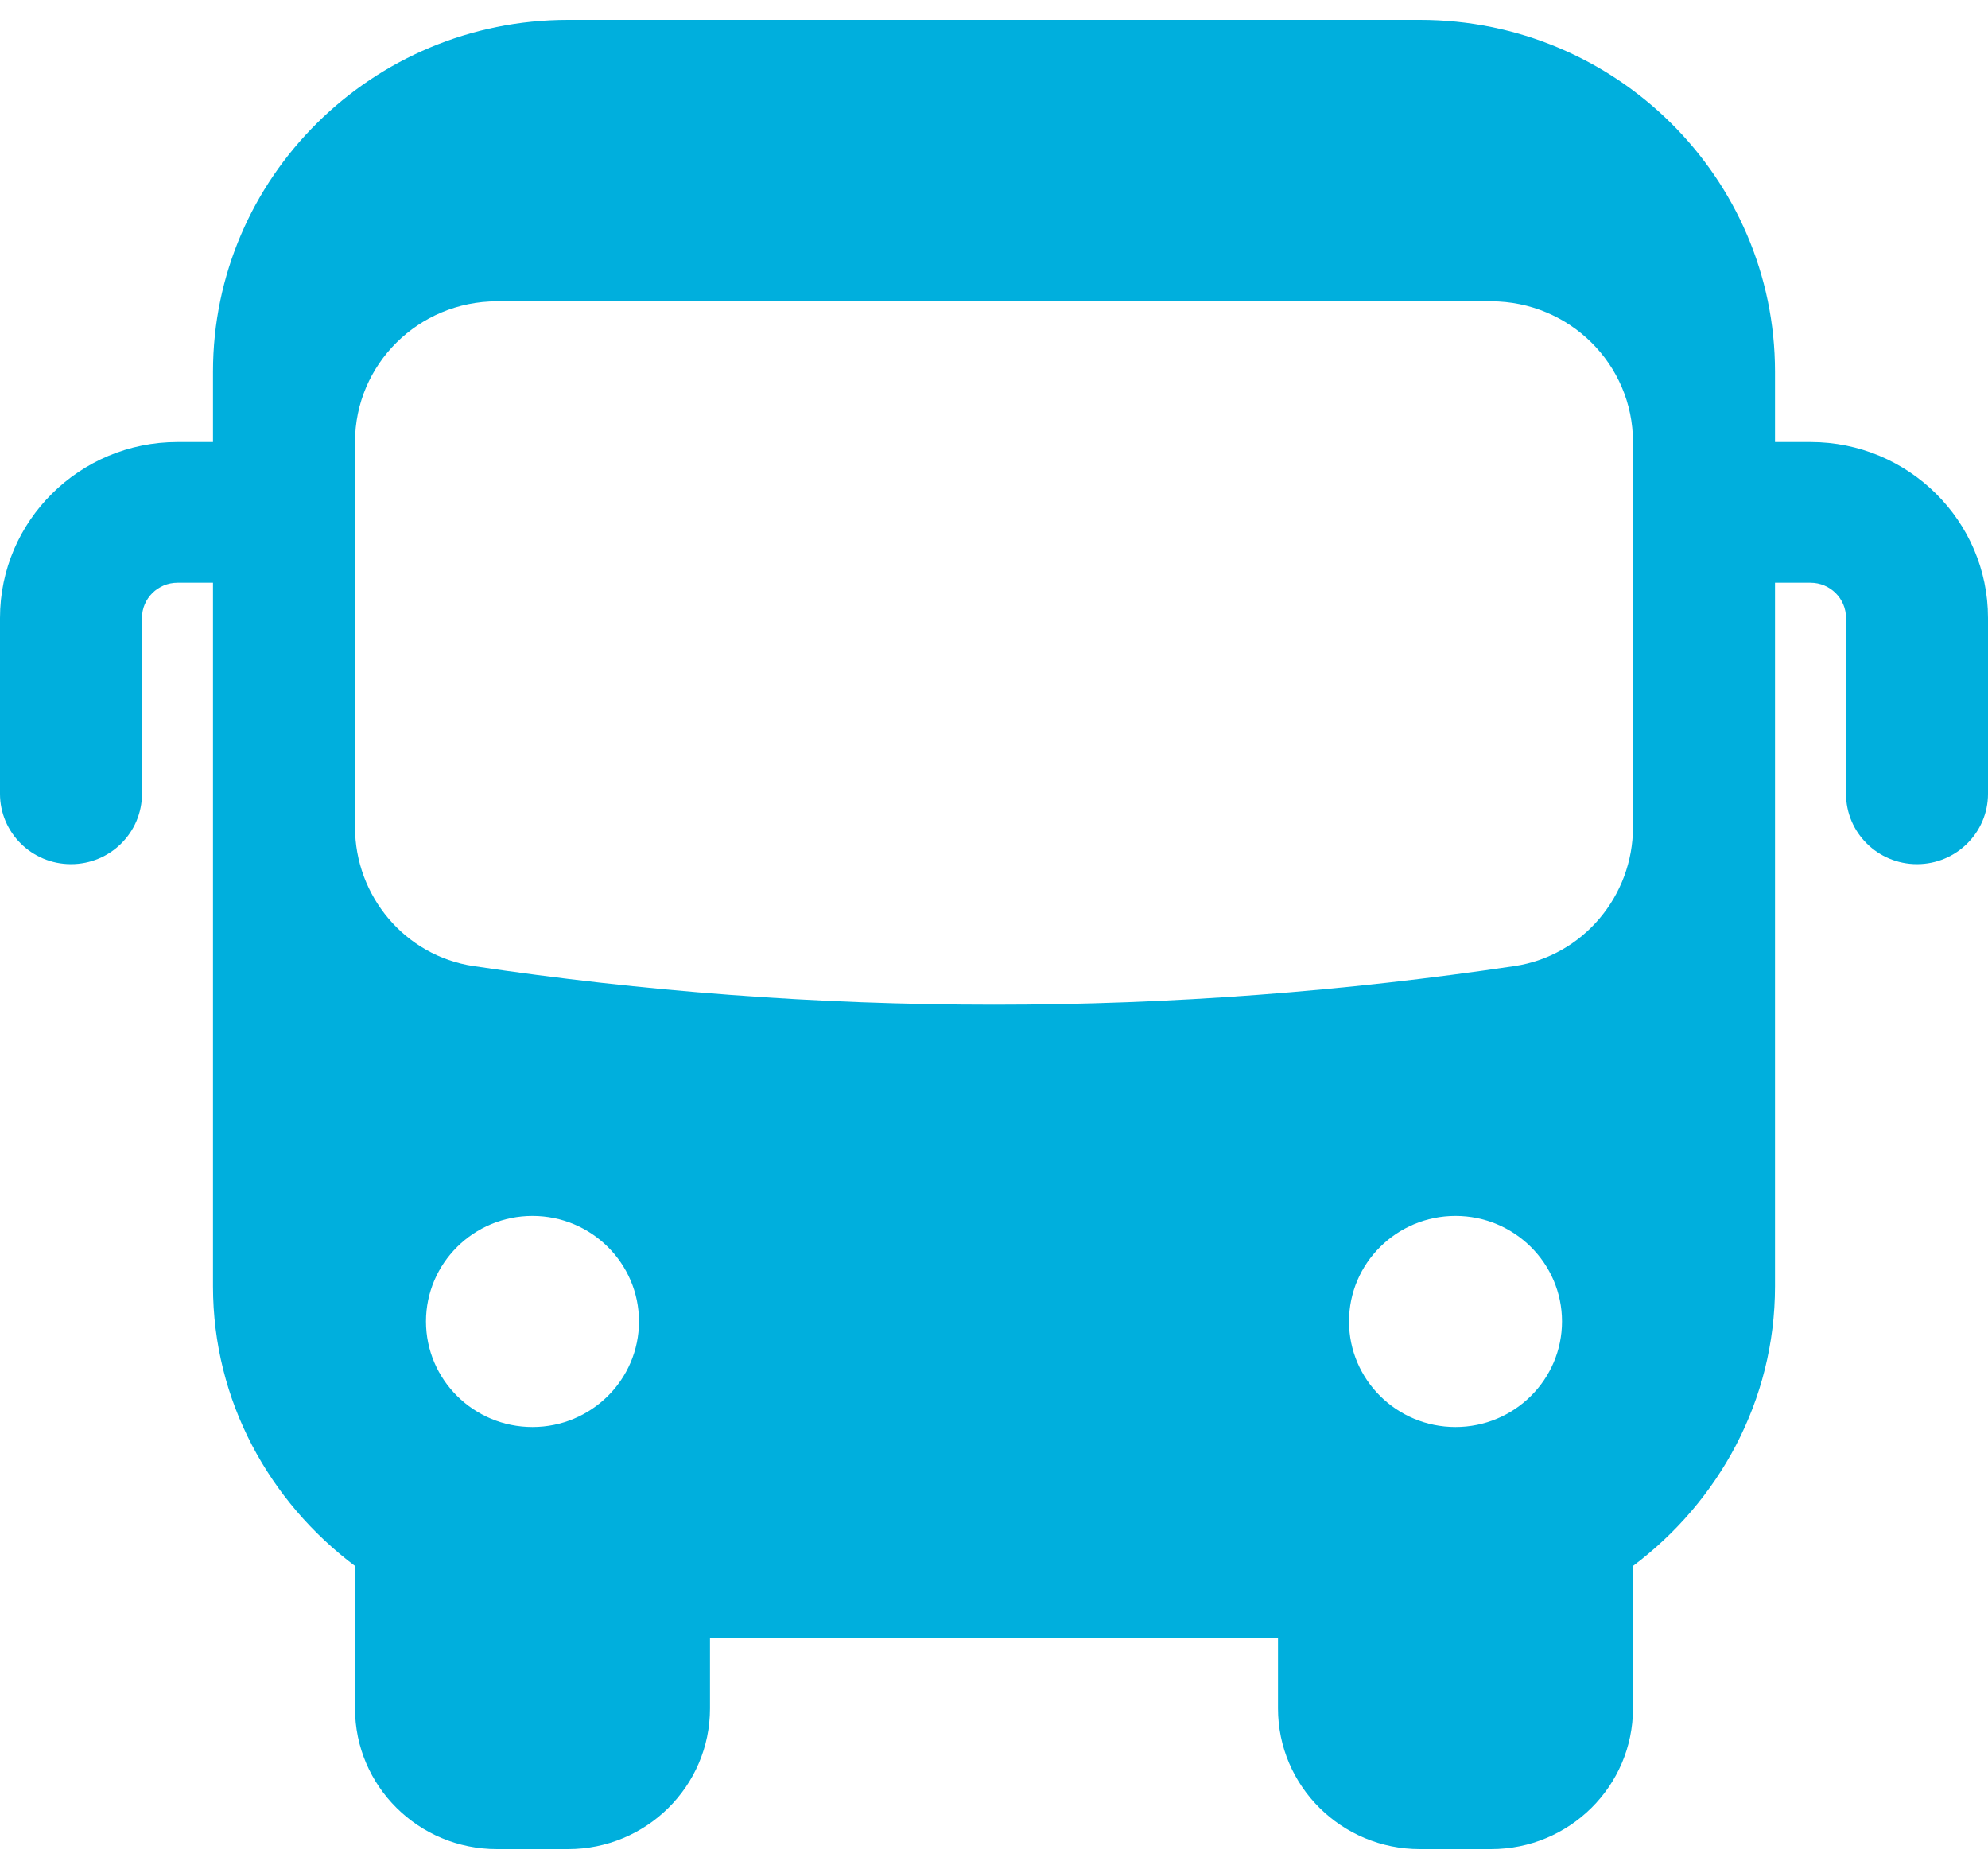 <svg width="50" height="47" viewBox="0 0 50 47" fill="none" xmlns="http://www.w3.org/2000/svg">
<path d="M45.536 11.115H44.643V9.346C44.643 4.468 40.638 0.5 35.714 0.5H14.286C9.363 0.5 5.357 4.468 5.357 9.346V11.115H4.464C2.002 11.115 0 13.101 0 15.539V19.962C0 20.938 0.798 21.731 1.786 21.731C2.773 21.731 3.571 20.938 3.571 19.962V15.539C3.571 15.05 3.973 14.654 4.464 14.654H5.357V32.346C5.357 35.227 6.775 37.765 8.932 39.381C8.932 39.395 8.929 39.409 8.929 39.423V42.962C8.929 44.916 10.527 46.5 12.5 46.5H14.286C16.259 46.5 17.857 44.916 17.857 42.962V41.192H32.143V42.962C32.143 44.916 33.741 46.5 35.714 46.5H37.5C39.473 46.5 41.071 44.916 41.071 42.962V39.423C41.071 39.409 41.068 39.395 41.068 39.381C43.225 37.764 44.643 35.227 44.643 32.346V14.654H45.536C46.027 14.654 46.429 15.05 46.429 15.539V19.962C46.429 20.938 47.227 21.731 48.214 21.731C49.202 21.731 50 20.938 50 19.962V15.539C50 13.101 47.998 11.115 45.536 11.115ZM13.393 35.885C11.914 35.885 10.714 34.696 10.714 33.231C10.714 31.766 11.914 30.577 13.393 30.577C14.871 30.577 16.071 31.766 16.071 33.231C16.071 34.696 14.871 35.885 13.393 35.885ZM36.607 35.885C35.129 35.885 33.929 34.696 33.929 33.231C33.929 31.766 35.129 30.577 36.607 30.577C38.086 30.577 39.286 31.766 39.286 33.231C39.286 34.696 38.086 35.885 36.607 35.885ZM41.071 20.802C41.071 22.53 39.816 24.036 38.091 24.294C33.852 24.926 29.479 25.266 25 25.266C20.521 25.266 16.148 24.928 11.909 24.294C10.184 24.036 8.929 22.53 8.929 20.802V11.115C8.929 9.16 10.527 7.577 12.5 7.577H37.5C39.473 7.577 41.071 9.16 41.071 11.115V20.802Z" fill="#00AFDD"/>
</svg>
